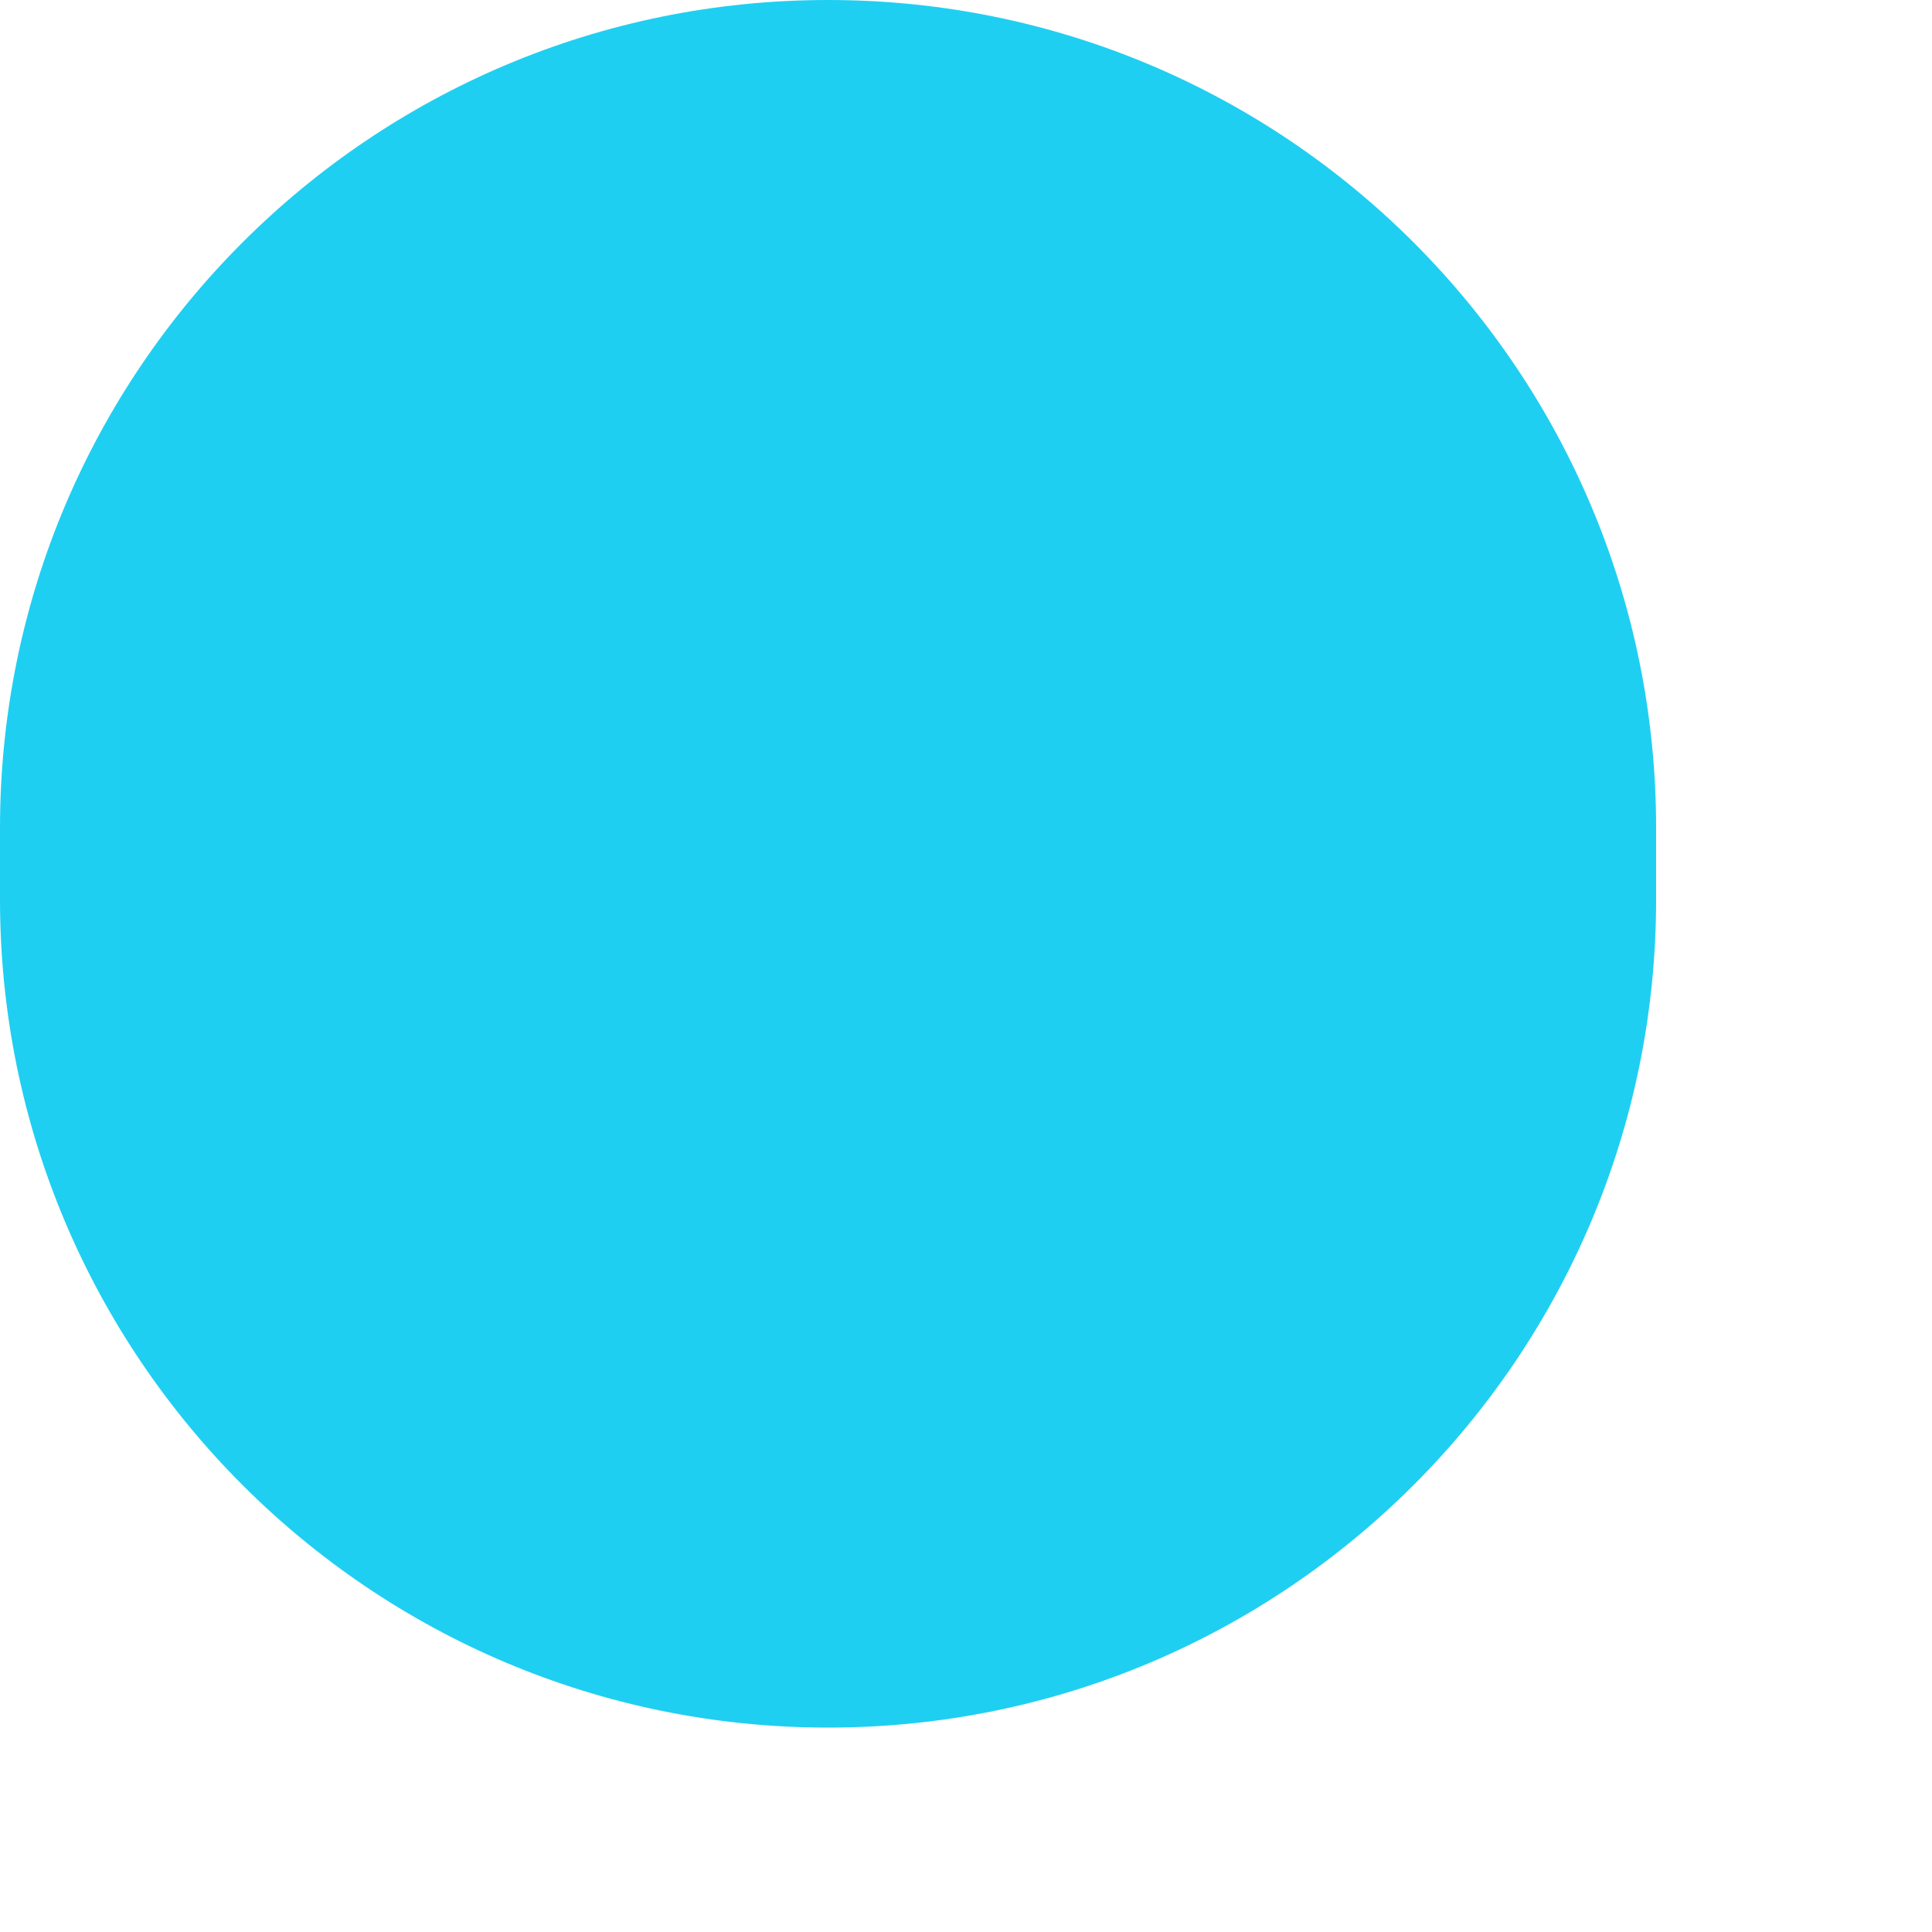 <svg width="5" height="5" viewBox="0 0 5 5" fill="none" xmlns="http://www.w3.org/2000/svg">
<path d="M0 2.143C0 0.959 0.959 0 2.143 0V0C3.327 0 4.286 0.959 4.286 2.143V2.328C4.286 3.511 3.327 4.471 2.143 4.471V4.471C0.959 4.471 0 3.511 0 2.328V2.143Z" fill="#1FCFF1"/>
</svg>
